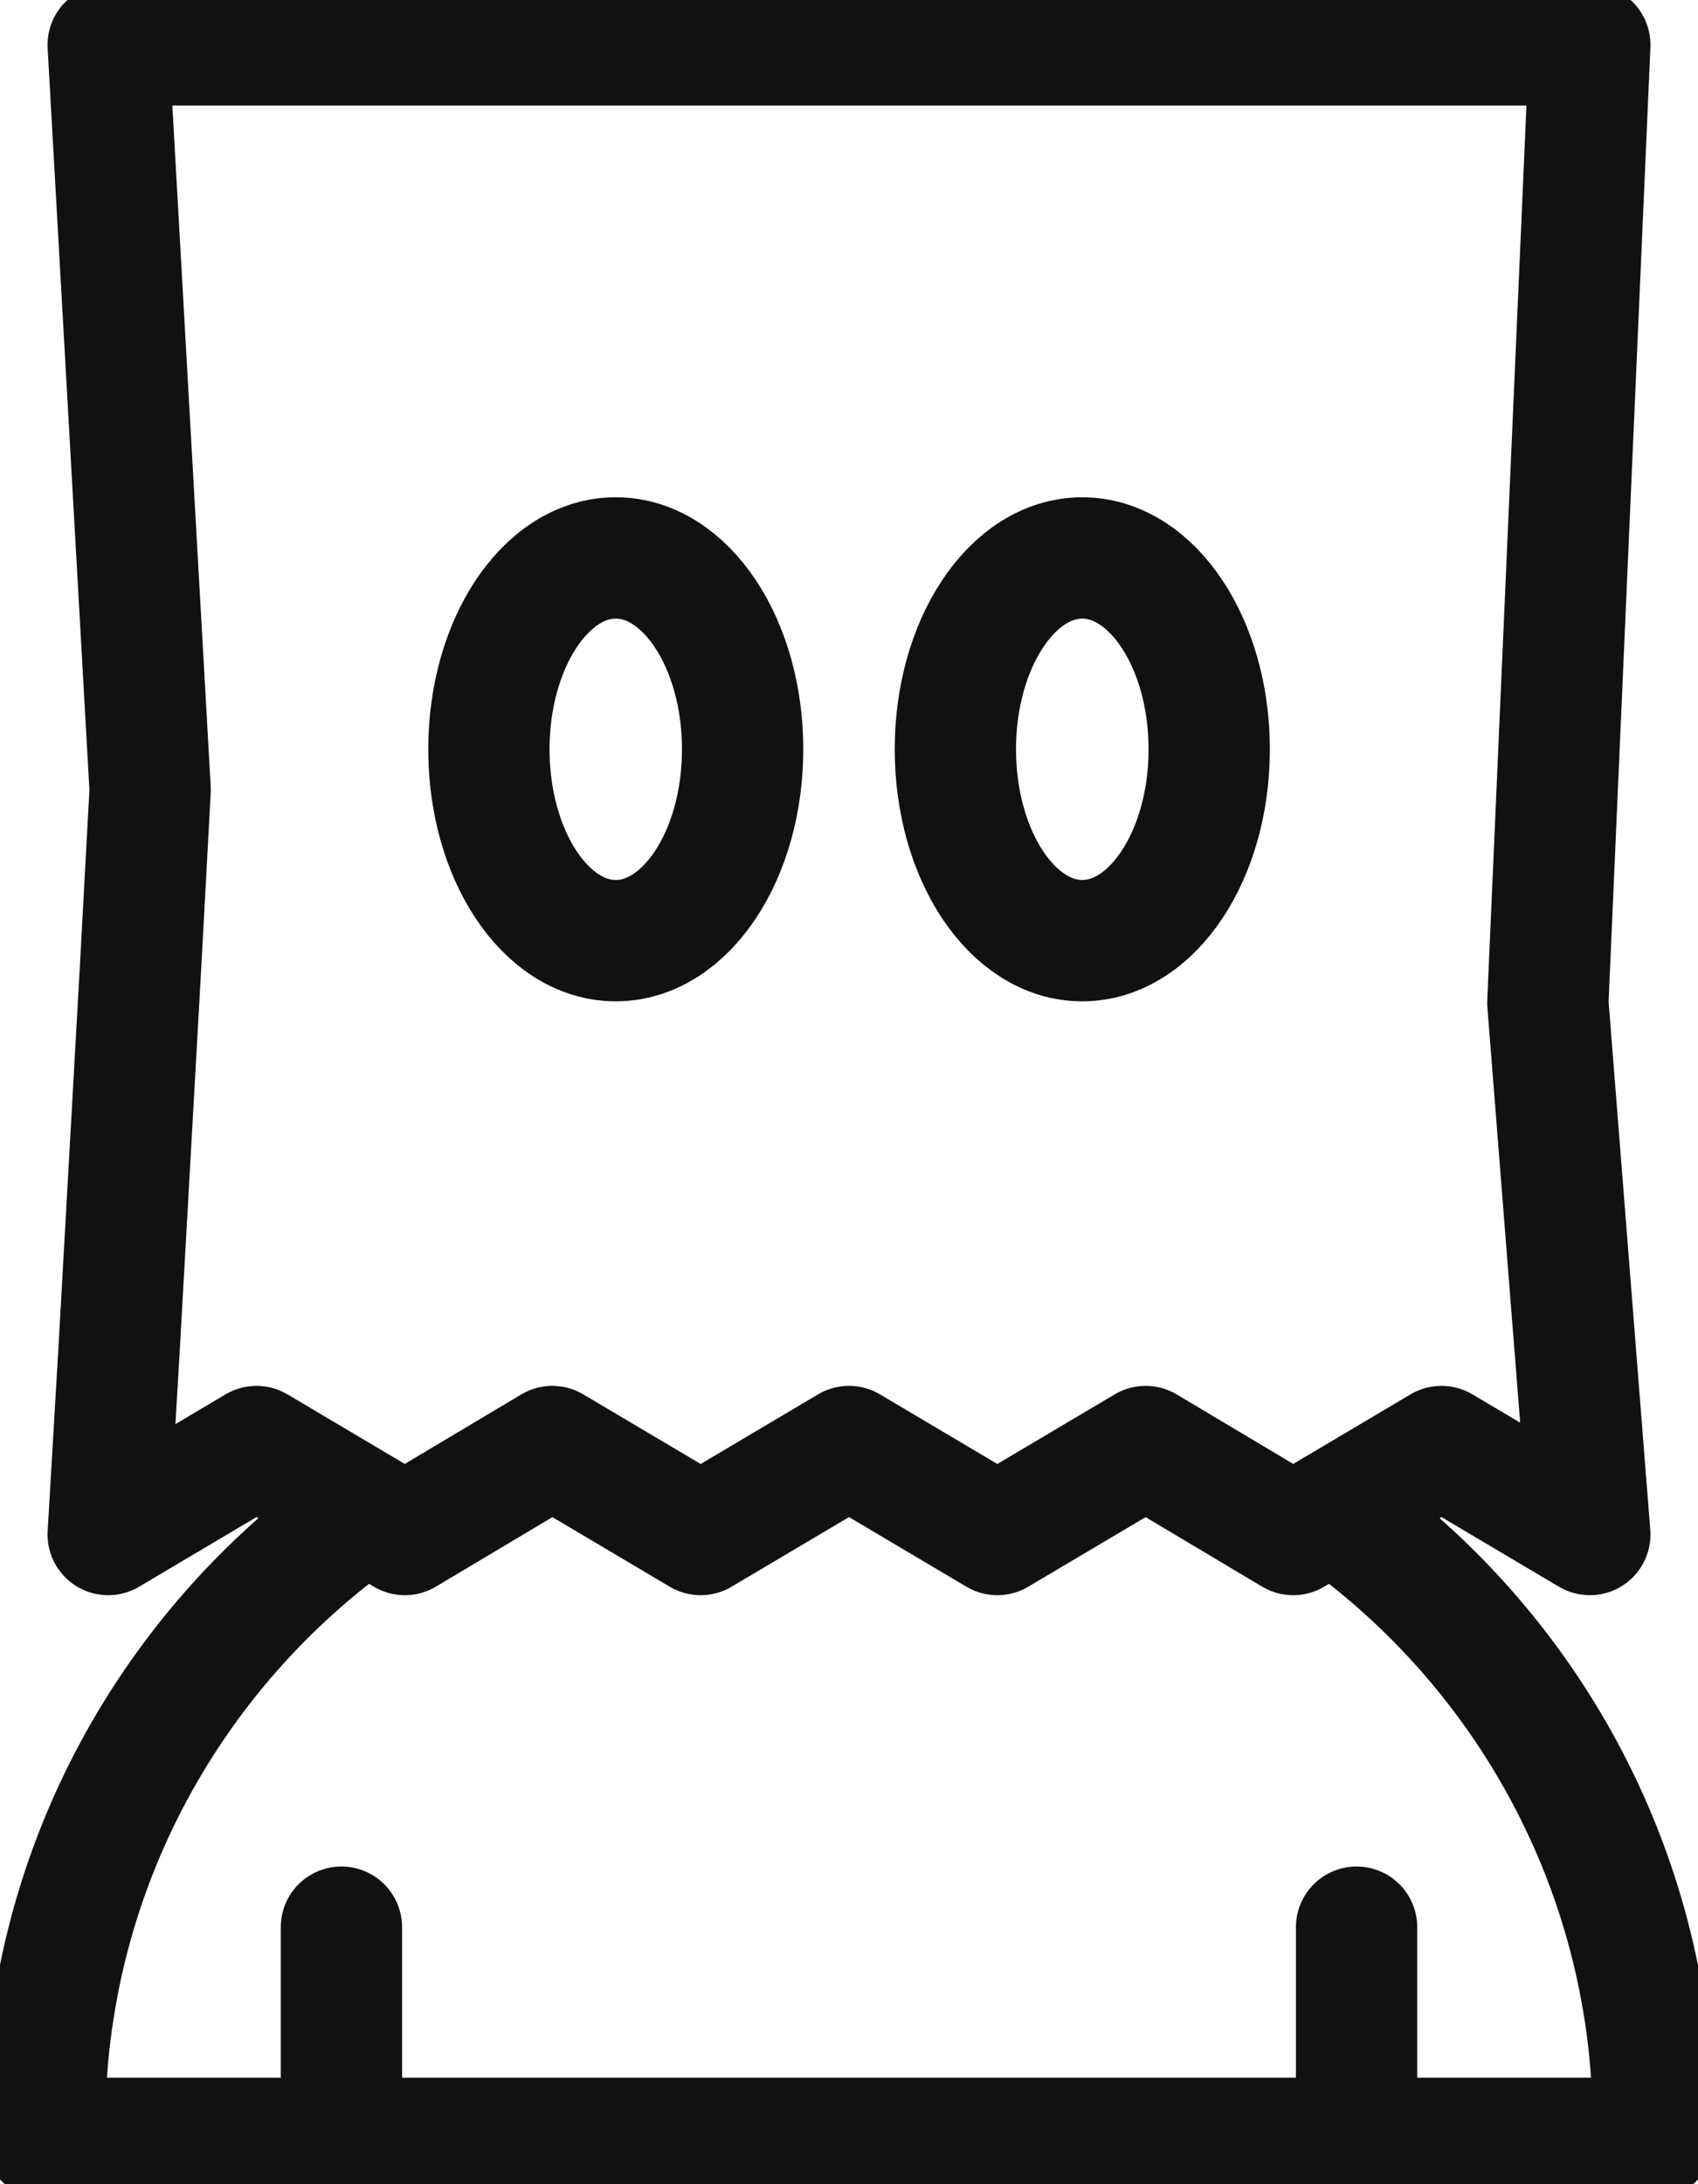 <svg width="14" height="18" viewBox="0 0 14 18" fill="none" xmlns="http://www.w3.org/2000/svg">
<g clip-path="url(#clip0_2138_1982)">
<path d="M2.896 12.536C1.363 13.661 0.368 15.475 0.368 17.519V17.622H13.632V17.519C13.632 15.483 12.637 13.661 11.104 12.536" stroke="#111111" stroke-linecap="round" stroke-linejoin="round"/>
<path d="M0.98 11.151L0.892 12.646L2.115 11.921L3.338 12.646L4.554 11.921L5.777 12.646L7 11.921L8.223 12.646L9.446 11.921L10.662 12.646L11.885 11.921L13.108 12.646L12.762 8.263L13.108 0.37H0.892L1.238 6.508L1.157 8.004L0.98 11.151Z" stroke="#111111" stroke-linecap="round" stroke-linejoin="round"/>
<path d="M11.185 17.452V15.882" stroke="#111111" stroke-linecap="round" stroke-linejoin="round"/>
<path d="M2.815 17.452V15.882" stroke="#111111" stroke-linecap="round" stroke-linejoin="round"/>
<path d="M5.077 7.752C5.655 7.752 6.123 7.046 6.123 6.175C6.123 5.304 5.655 4.598 5.077 4.598C4.499 4.598 4.031 5.304 4.031 6.175C4.031 7.046 4.499 7.752 5.077 7.752Z" stroke="#111111" stroke-linecap="round" stroke-linejoin="round"/>
<path d="M8.923 7.752C9.501 7.752 9.97 7.046 9.97 6.175C9.97 5.304 9.501 4.598 8.923 4.598C8.345 4.598 7.877 5.304 7.877 6.175C7.877 7.046 8.345 7.752 8.923 7.752Z" stroke="#111111" stroke-linecap="round" stroke-linejoin="round"/>
</g>
<defs>
<clipPath id="clip0_2138_1982">
<rect width="14" height="18" fill="white"/>
</clipPath>
</defs>
</svg>
